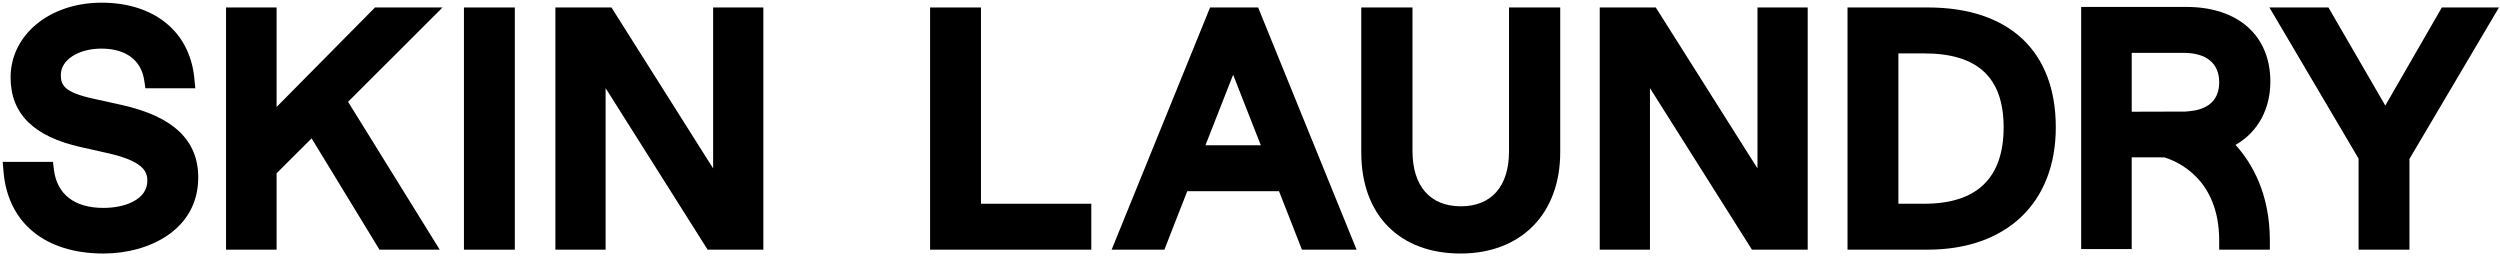 <svg width="135" height="14" viewBox="0 0 135 14" fill="none" xmlns="http://www.w3.org/2000/svg">
<path d="M6.549 5.663L5.064 5.334C3.415 4.984 3.285 4.56 3.285 4.043C3.285 3.234 4.229 2.625 5.482 2.625C6.789 2.625 7.63 3.25 7.788 4.339L7.851 4.765H10.547L10.493 4.219C10.247 1.706 8.327 0.145 5.482 0.145C2.682 0.145 0.572 1.88 0.572 4.181C0.572 6.144 1.817 7.376 4.378 7.946L5.689 8.241C7.682 8.671 7.957 9.223 7.957 9.756C7.957 10.772 6.766 11.227 5.586 11.227C4.029 11.227 3.081 10.499 2.914 9.178L2.86 8.741H0.145L0.191 9.281C0.427 12.041 2.444 13.69 5.587 13.69C8.052 13.69 10.705 12.405 10.705 9.584C10.705 7.563 9.346 6.281 6.549 5.663Z" fill="black"/>
<path d="M23.897 0.404H20.249L14.936 5.776V0.404H12.206V13.482H14.936V9.358L14.945 9.349L16.827 7.471L16.848 7.505L20.491 13.482H23.745L18.796 5.497L23.897 0.404Z" fill="black"/>
<path d="M27.8 0.404H25.053V13.483H27.8V0.404Z" fill="black"/>
<path d="M41.221 13.482V0.404H38.509V9.094L33.019 0.404H29.991V13.482H32.703V4.759L38.211 13.482H41.221Z" fill="black"/>
<path d="M50.225 0.404V13.482H58.93V11.002H52.972V0.404H50.225Z" fill="black"/>
<path d="M65.111 7.801L66.589 4.036L68.084 7.844H65.094L65.111 7.801ZM69.067 10.323L69.075 10.344L70.305 13.483H73.256L67.939 0.404H65.344L60.028 13.483H62.876L64.112 10.324H69.067V10.323Z" fill="black"/>
<path d="M84.251 0.404H81.487V8.169C81.487 10.058 80.54 11.14 78.889 11.14C77.227 11.14 76.274 10.051 76.274 8.151V0.404H73.509V8.238C73.509 11.601 75.564 13.69 78.872 13.69C82.14 13.69 84.252 11.543 84.252 8.22V0.404H84.251Z" fill="black"/>
<path d="M97.616 13.482V0.404H94.904V9.094L89.413 0.404H86.386V13.482H89.098V4.759L94.606 13.482H97.616Z" fill="black"/>
<path d="M102.513 11.002V2.884H103.909C106.794 2.884 108.196 4.189 108.196 6.874C108.196 9.613 106.754 11.002 103.909 11.002H102.513ZM111.013 6.874C111.013 2.761 108.494 0.403 104.101 0.403H99.766V13.482H104.084C108.358 13.482 111.013 10.95 111.013 6.874Z" fill="black"/>
<path d="M131.86 0.404L128.806 5.7L128.778 5.652L125.736 0.404H122.548L127.363 8.563V13.482H130.11V8.58L130.115 8.573L134.944 0.404H131.86Z" fill="black"/>
<path d="M115.112 2.854H117.901C119.149 2.854 119.837 3.419 119.837 4.444C119.837 5.625 118.945 5.947 118.197 6.008L118.105 6.016C118.072 6.018 118.043 6.021 118.001 6.025L115.113 6.033V2.854H115.112ZM119.836 12.984V13.482H122.572V12.984C122.572 10.425 121.578 8.781 120.744 7.853L120.718 7.825L120.752 7.805C121.926 7.124 122.599 5.886 122.599 4.409C122.599 1.92 120.859 0.374 118.057 0.374H112.383V13.449H115.112V8.496L116.876 8.498C117.571 8.709 119.836 9.656 119.836 12.984Z" fill="black"/>
</svg>
